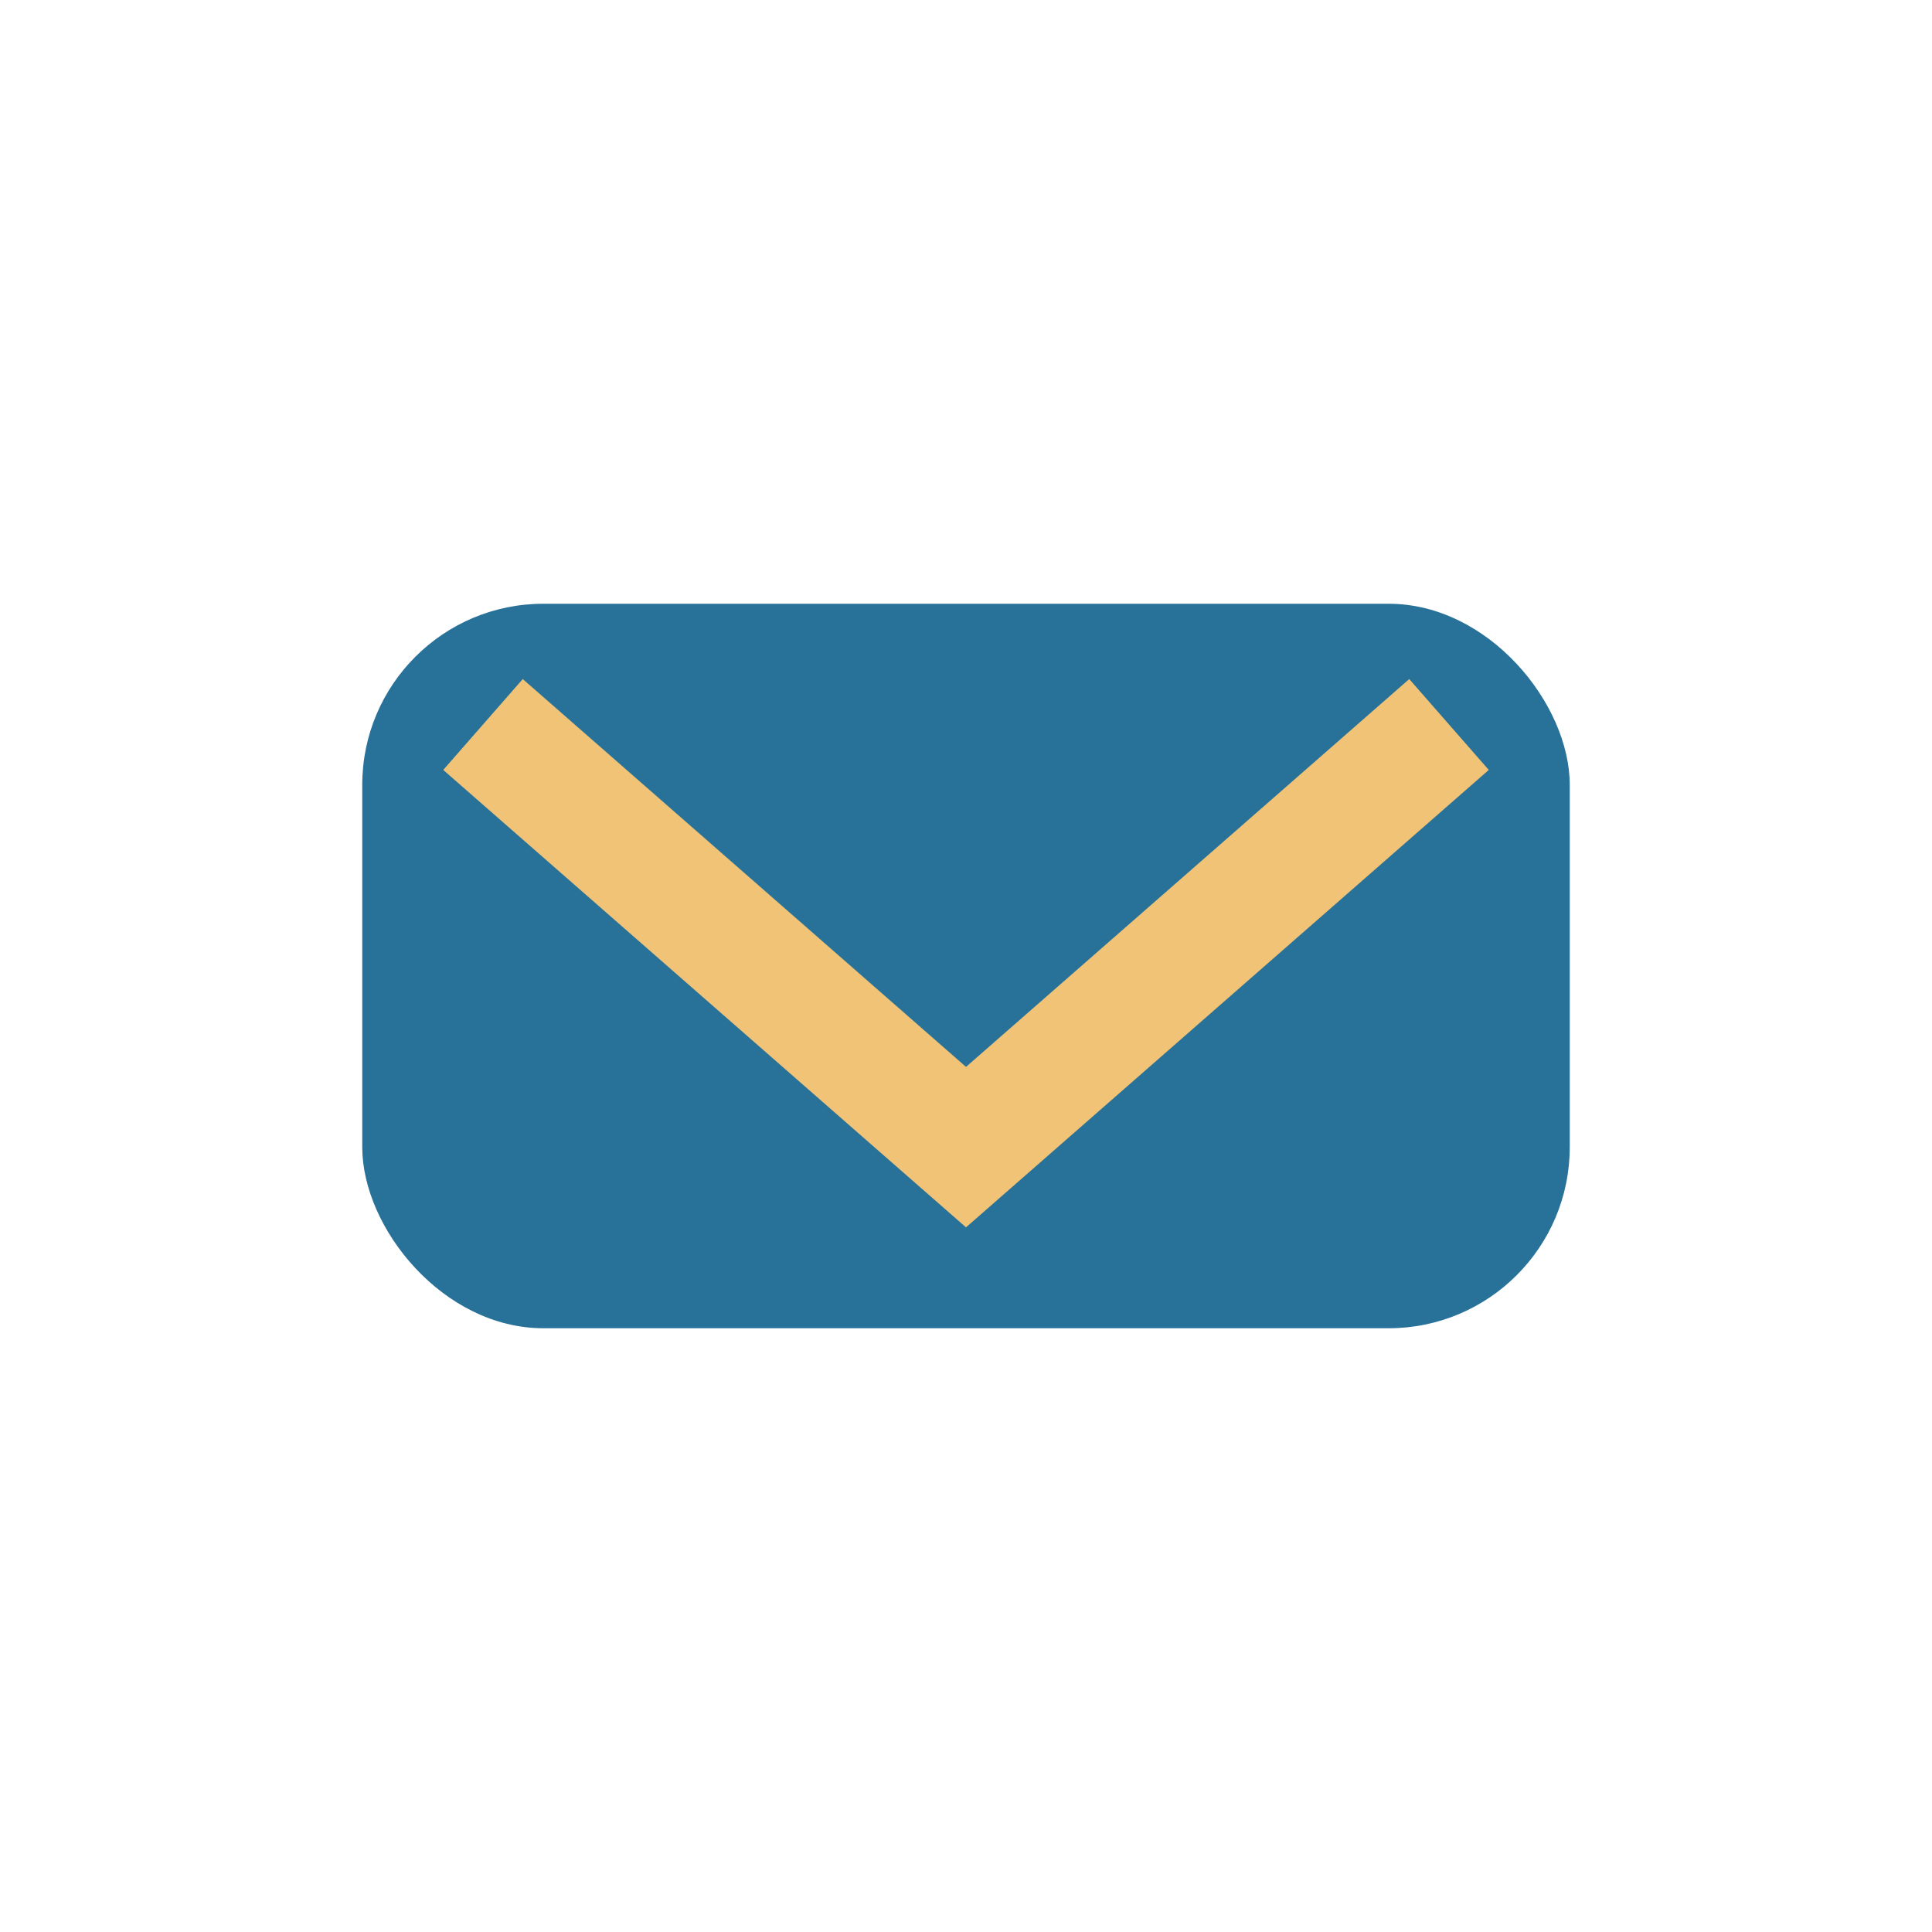 <?xml version="1.0" encoding="UTF-8"?>
<svg xmlns="http://www.w3.org/2000/svg" width="32" height="32" viewBox="0 0 32 32"><rect x="6" y="10" width="20" height="12" rx="3" fill="#28729A"/><path d="M8 12l8 7 8-7" fill="none" stroke="#F1C376" stroke-width="2"/></svg>